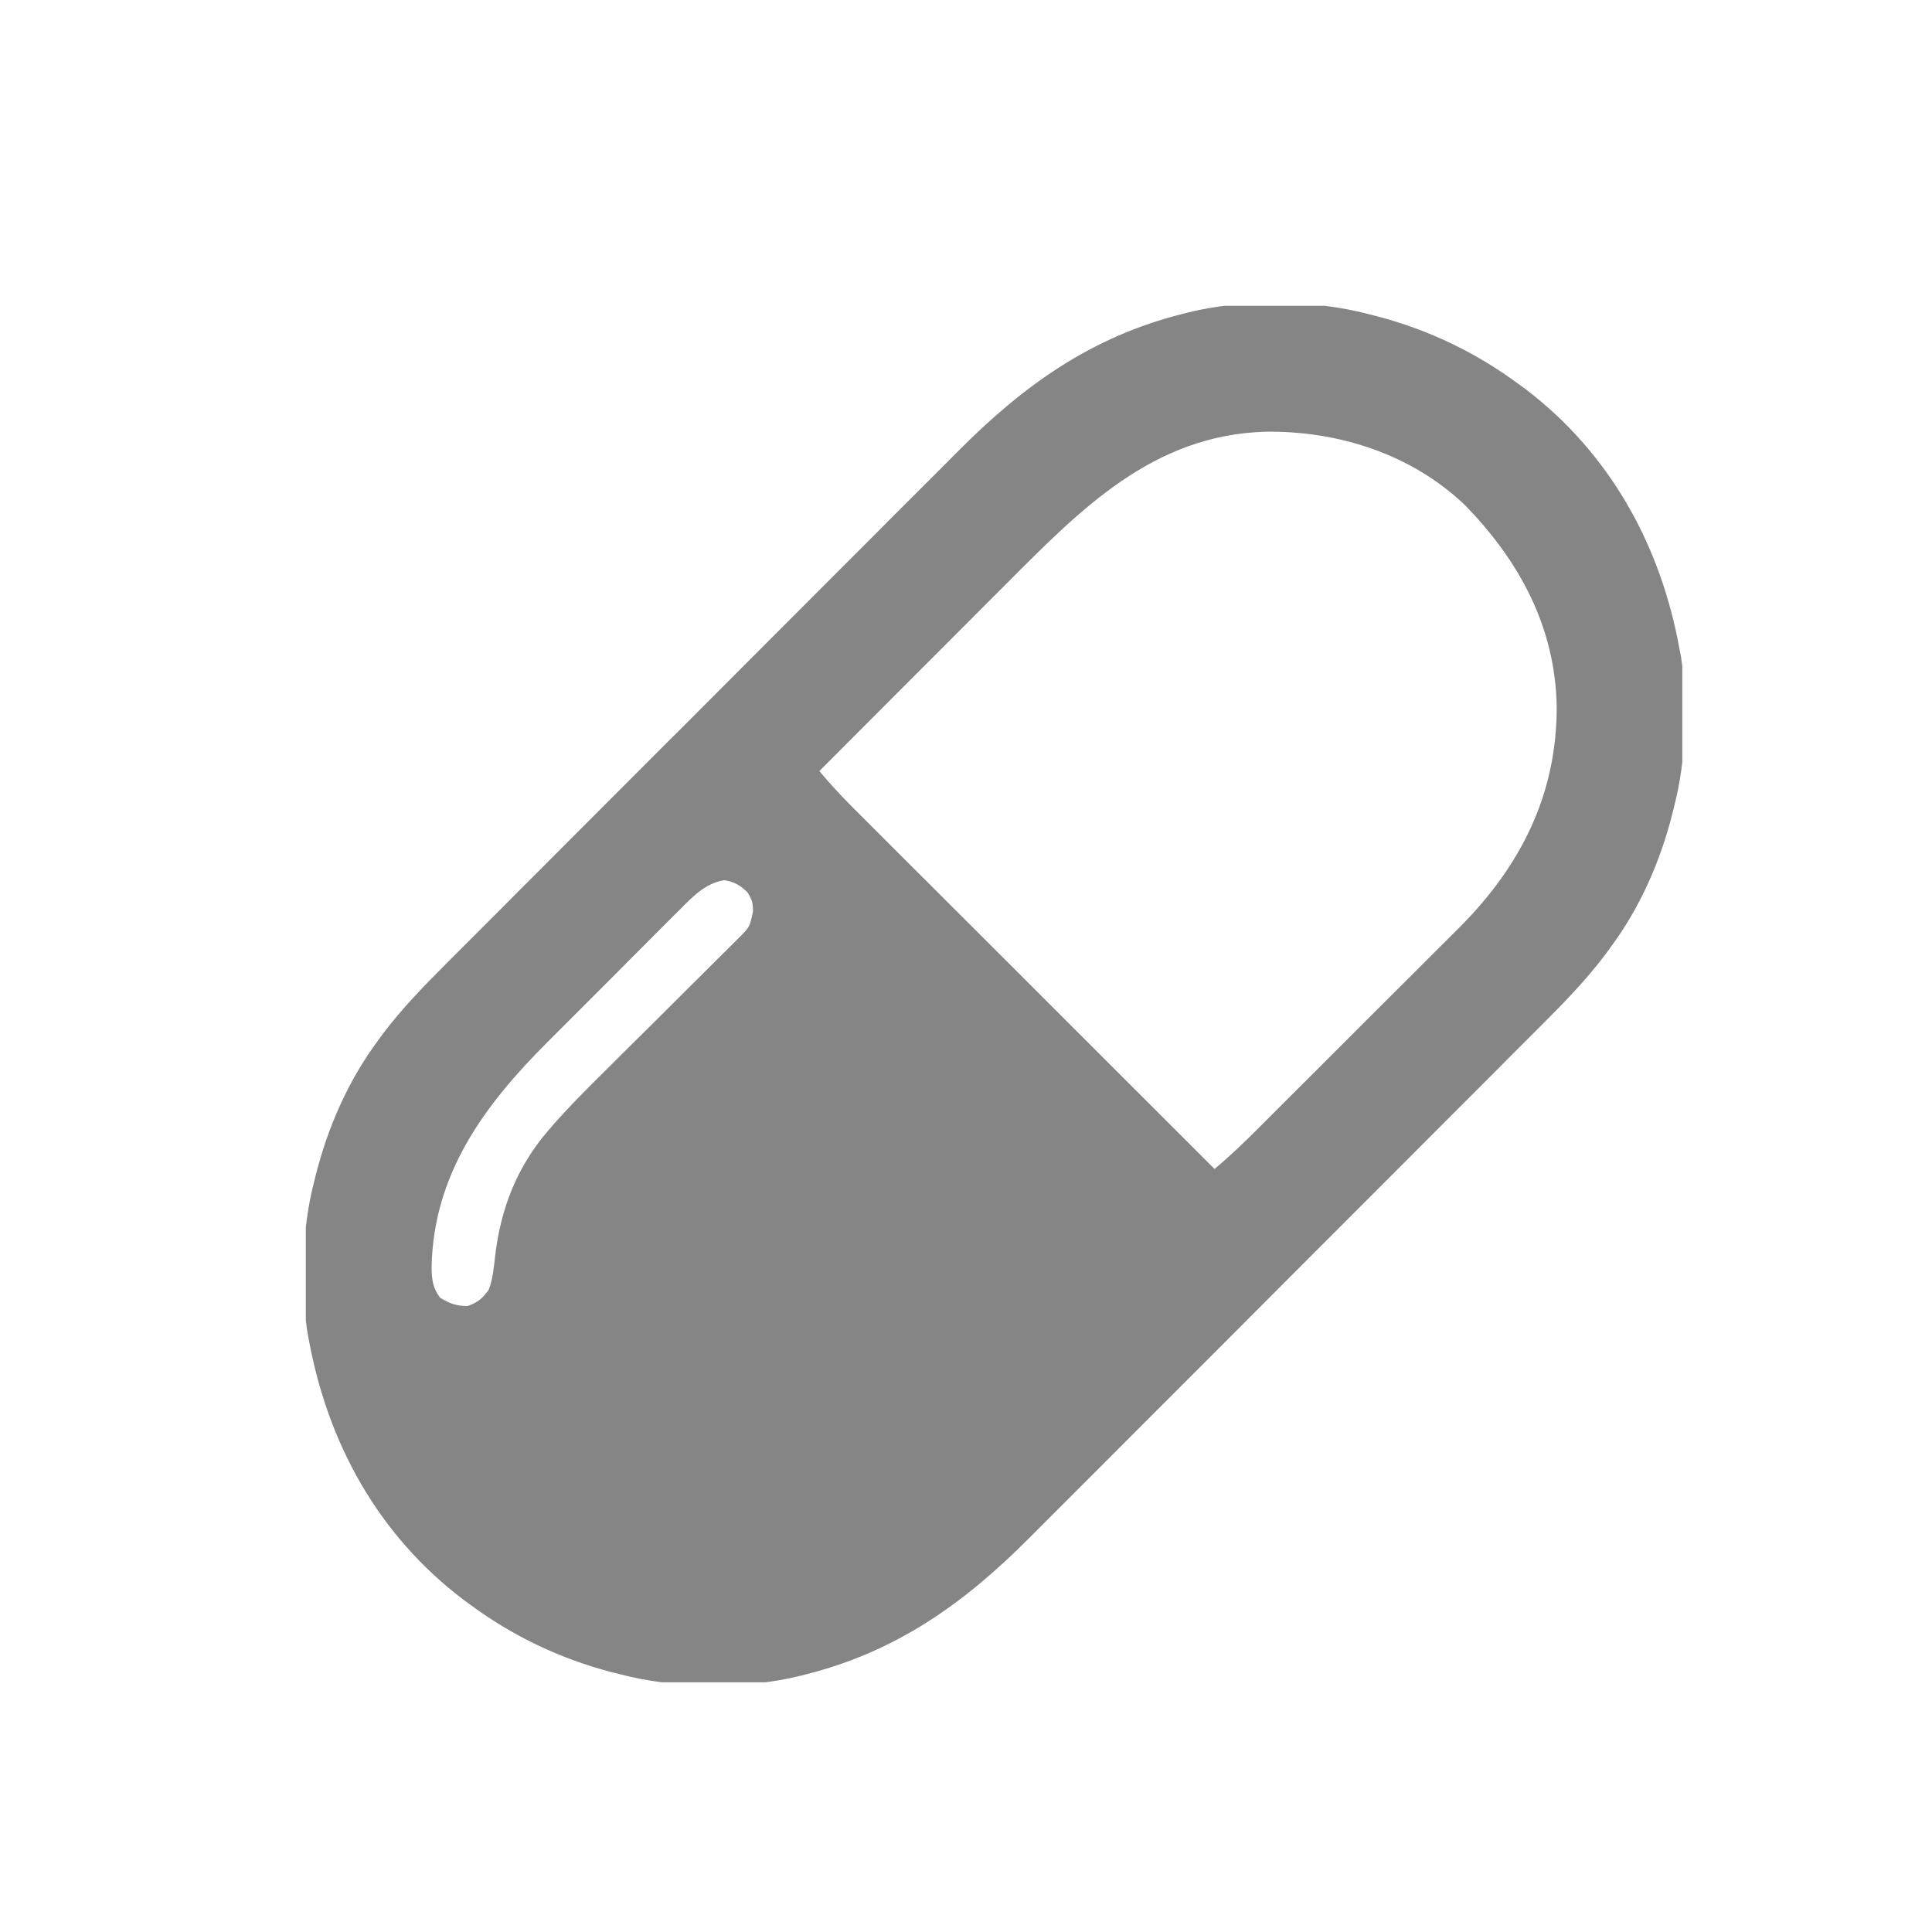 <svg width="20" height="20" viewBox="0 0 20 20" fill="none" xmlns="http://www.w3.org/2000/svg">
<g clip-path="url(#clip0_7312_5557)">
<path d="M14.16 3.25C14.193 3.258 14.226 3.267 14.259 3.275C14.788 3.414 15.279 3.649 15.718 3.974C15.741 3.991 15.763 4.007 15.787 4.024C16.669 4.694 17.194 5.648 17.388 6.729C17.395 6.767 17.395 6.767 17.403 6.806C17.473 7.291 17.455 7.869 17.332 8.343C17.327 8.365 17.322 8.386 17.316 8.408C17.19 8.914 16.977 9.4 16.664 9.818C16.648 9.84 16.633 9.862 16.616 9.884C16.419 10.145 16.192 10.379 15.961 10.609C15.924 10.646 15.924 10.646 15.886 10.684C15.818 10.752 15.75 10.82 15.682 10.888C15.609 10.962 15.535 11.036 15.462 11.109C15.301 11.27 15.141 11.431 14.98 11.591C14.88 11.692 14.78 11.792 14.679 11.893C14.401 12.171 14.123 12.45 13.844 12.729C13.826 12.747 13.809 12.764 13.79 12.783C13.772 12.8 13.755 12.818 13.736 12.837C13.7 12.873 13.664 12.909 13.628 12.945C13.61 12.963 13.592 12.981 13.574 12.999C13.284 13.29 12.993 13.58 12.704 13.871C12.405 14.17 12.107 14.469 11.808 14.767C11.641 14.935 11.473 15.102 11.306 15.27C11.164 15.412 11.021 15.555 10.879 15.697C10.806 15.77 10.734 15.843 10.661 15.915C9.984 16.596 9.284 17.096 8.343 17.333C8.324 17.338 8.305 17.343 8.285 17.348C7.715 17.489 6.989 17.482 6.423 17.333C6.39 17.325 6.357 17.317 6.323 17.308C5.794 17.169 5.303 16.934 4.864 16.609C4.842 16.592 4.819 16.576 4.796 16.559C3.913 15.889 3.389 14.935 3.194 13.854C3.187 13.816 3.187 13.816 3.18 13.777C3.109 13.292 3.128 12.714 3.25 12.24C3.258 12.208 3.258 12.208 3.266 12.175C3.393 11.669 3.605 11.184 3.918 10.765C3.934 10.743 3.95 10.721 3.966 10.699C4.163 10.438 4.391 10.204 4.621 9.974C4.646 9.949 4.671 9.924 4.696 9.899C4.764 9.831 4.832 9.763 4.9 9.695C4.974 9.621 5.047 9.547 5.121 9.474C5.281 9.313 5.441 9.152 5.602 8.992C5.702 8.891 5.803 8.791 5.903 8.69C6.181 8.412 6.46 8.133 6.738 7.854C6.765 7.828 6.765 7.828 6.792 7.8C6.81 7.783 6.828 7.765 6.846 7.746C6.882 7.71 6.918 7.674 6.954 7.638C6.981 7.611 6.981 7.611 7.009 7.584C7.299 7.293 7.589 7.003 7.879 6.712C8.177 6.413 8.476 6.115 8.774 5.816C8.942 5.649 9.109 5.481 9.276 5.313C9.418 5.171 9.561 5.028 9.704 4.886C9.776 4.813 9.849 4.74 9.921 4.668C10.598 3.987 11.298 3.487 12.239 3.25C12.268 3.243 12.268 3.243 12.297 3.235C12.867 3.094 13.593 3.101 14.16 3.25ZM10.422 6.039C10.354 6.107 10.285 6.176 10.217 6.244C10.088 6.373 9.959 6.503 9.83 6.632C9.683 6.779 9.536 6.927 9.388 7.074C9.086 7.376 8.784 7.679 8.482 7.982C8.589 8.11 8.7 8.231 8.818 8.349C8.834 8.365 8.851 8.381 8.867 8.398C8.921 8.452 8.975 8.505 9.028 8.559C9.067 8.597 9.106 8.636 9.144 8.675C9.249 8.779 9.354 8.884 9.458 8.989C9.568 9.098 9.678 9.207 9.787 9.317C9.994 9.524 10.202 9.731 10.409 9.938C10.645 10.174 10.881 10.41 11.117 10.646C11.602 11.131 12.088 11.616 12.573 12.101C12.73 11.97 12.875 11.831 13.019 11.687C13.043 11.663 13.067 11.639 13.092 11.614C13.159 11.547 13.225 11.481 13.291 11.415C13.332 11.374 13.374 11.332 13.415 11.291C13.561 11.146 13.706 11.001 13.851 10.856C13.986 10.721 14.12 10.587 14.255 10.452C14.371 10.336 14.488 10.22 14.604 10.104C14.673 10.035 14.742 9.966 14.811 9.897C14.889 9.82 14.966 9.743 15.043 9.666C15.065 9.643 15.088 9.621 15.111 9.598C15.743 8.963 16.116 8.225 16.115 7.319C16.102 6.495 15.73 5.806 15.161 5.225C14.607 4.699 13.851 4.458 13.097 4.469C11.934 4.506 11.194 5.265 10.422 6.039ZM7.033 9.421C7.014 9.439 6.996 9.458 6.976 9.477C6.915 9.538 6.854 9.599 6.793 9.66C6.751 9.703 6.708 9.746 6.665 9.789C6.575 9.878 6.486 9.968 6.397 10.058C6.283 10.172 6.168 10.287 6.054 10.401C5.966 10.489 5.877 10.578 5.789 10.666C5.747 10.708 5.705 10.75 5.663 10.792C5.01 11.445 4.485 12.157 4.468 13.12C4.47 13.246 4.479 13.334 4.558 13.436C4.657 13.494 4.725 13.52 4.84 13.52C4.947 13.483 4.991 13.444 5.059 13.353C5.101 13.242 5.112 13.125 5.125 13.008C5.182 12.513 5.351 12.078 5.679 11.699C5.693 11.682 5.708 11.666 5.722 11.649C5.909 11.436 6.111 11.237 6.312 11.038C6.354 10.996 6.395 10.955 6.437 10.913C6.546 10.804 6.655 10.696 6.765 10.588C6.941 10.413 7.116 10.238 7.292 10.063C7.353 10.002 7.414 9.941 7.475 9.881C7.513 9.844 7.55 9.807 7.587 9.77C7.604 9.753 7.621 9.736 7.639 9.718C7.761 9.598 7.761 9.598 7.795 9.434C7.794 9.344 7.787 9.318 7.738 9.237C7.659 9.163 7.606 9.13 7.499 9.112C7.304 9.14 7.166 9.286 7.033 9.421Z" fill="#858585"/>
</g>
<defs>
<clipPath id="clip0_7312_5557">
<rect width="14.249" height="14.249" fill="white" transform="translate(3.166 3.166)"/>
</clipPath>
</defs>
</svg>
